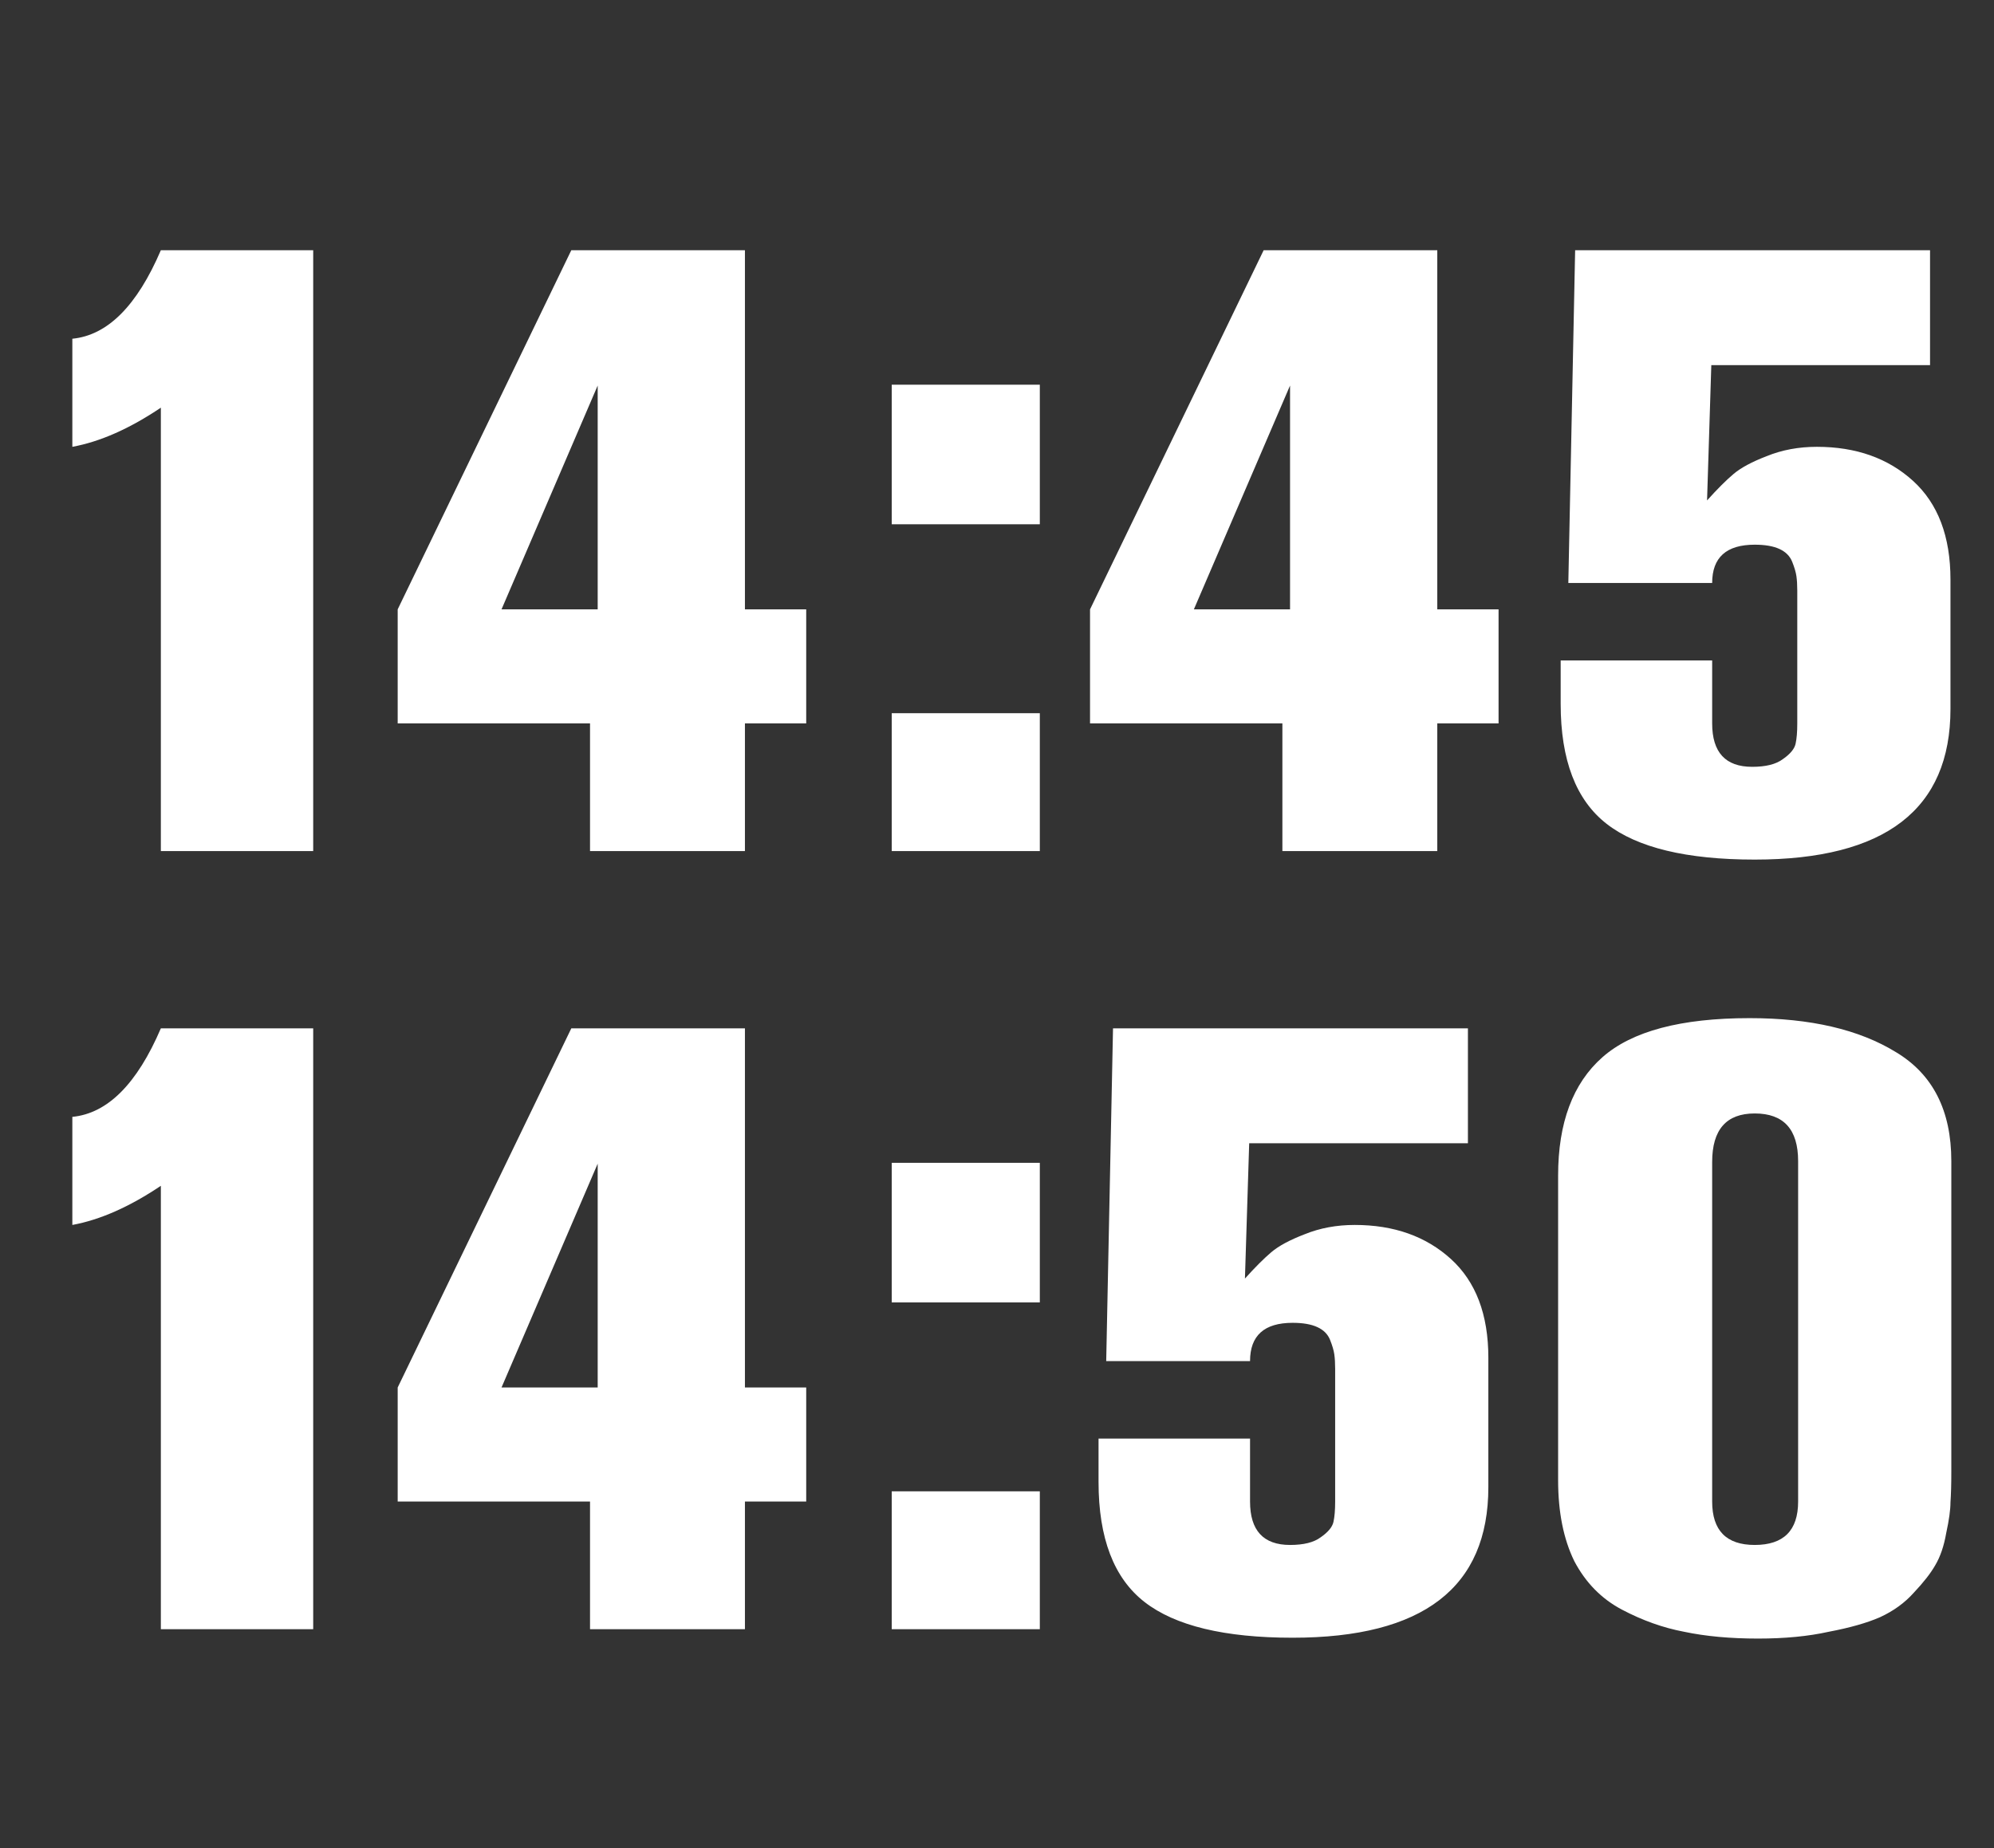<?xml version="1.0" encoding="UTF-8"?> <svg xmlns="http://www.w3.org/2000/svg" width="82" height="76" viewBox="0 0 82 76" fill="none"><rect x="0" y="0" width="82" height="76" fill="#333333" stroke="none"/> <path d="M12.88 35H6.615V16.765C5.332 17.628 4.118 18.165 2.975 18.375V13.93C4.422 13.79 5.635 12.577 6.615 10.29H12.88V35ZM33.154 29.75H30.634V35H24.264V29.75H16.354V25.06L23.494 10.29H30.634V25.06H33.154V29.75ZM24.579 25.06V15.855L20.624 25.06H24.579ZM42.761 21.56H36.671V15.82H42.761V21.56ZM42.761 35H36.671V29.33H42.761V35ZM61.626 29.75H59.106V35H52.736V29.75H44.826V25.06L51.966 10.29H59.106V25.06H61.626V29.75ZM53.051 25.06V15.855L49.096 25.06H53.051ZM64.18 27.16H70.41V29.75C70.41 30.94 70.958 31.535 72.055 31.535C72.615 31.535 73.035 31.43 73.315 31.22C73.618 31.01 73.793 30.8 73.84 30.59C73.887 30.38 73.91 30.1 73.91 29.75V24.29C73.91 24.057 73.898 23.858 73.875 23.695C73.852 23.532 73.793 23.333 73.7 23.1C73.606 22.867 73.431 22.692 73.175 22.575C72.918 22.458 72.58 22.4 72.16 22.4C70.993 22.4 70.41 22.925 70.41 23.975H64.495L64.775 10.29H79.37V15.015H70.375L70.2 20.58C70.62 20.113 70.981 19.752 71.285 19.495C71.588 19.238 72.043 18.993 72.65 18.76C73.28 18.503 73.968 18.375 74.715 18.375C76.325 18.375 77.643 18.842 78.67 19.775C79.697 20.708 80.21 22.062 80.21 23.835V29.155C80.21 33.285 77.527 35.35 72.16 35.35C69.36 35.35 67.33 34.86 66.07 33.88C64.81 32.9 64.18 31.255 64.18 28.945V27.16Z" fill="white"></path> <path d="M12.88 67H6.615V48.765C5.332 49.628 4.118 50.165 2.975 50.375V45.93C4.422 45.79 5.635 44.577 6.615 42.29H12.88V67ZM33.154 61.75H30.634V67H24.264V61.75H16.354V57.06L23.494 42.29H30.634V57.06H33.154V61.75ZM24.579 57.06V47.855L20.624 57.06H24.579ZM42.761 53.56H36.671V47.82H42.761V53.56ZM42.761 67H36.671V61.33H42.761V67ZM45.176 59.16H51.406V61.75C51.406 62.94 51.954 63.535 53.051 63.535C53.611 63.535 54.031 63.43 54.311 63.22C54.614 63.01 54.789 62.8 54.836 62.59C54.883 62.38 54.906 62.1 54.906 61.75V56.29C54.906 56.057 54.894 55.858 54.871 55.695C54.848 55.532 54.789 55.333 54.696 55.1C54.603 54.867 54.428 54.692 54.171 54.575C53.914 54.458 53.576 54.4 53.156 54.4C51.989 54.4 51.406 54.925 51.406 55.975H45.491L45.771 42.29H60.366V47.015H51.371L51.196 52.58C51.616 52.113 51.978 51.752 52.281 51.495C52.584 51.238 53.039 50.993 53.646 50.76C54.276 50.503 54.964 50.375 55.711 50.375C57.321 50.375 58.639 50.842 59.666 51.775C60.693 52.708 61.206 54.062 61.206 55.835V61.155C61.206 65.285 58.523 67.35 53.156 67.35C50.356 67.35 48.326 66.86 47.066 65.88C45.806 64.9 45.176 63.255 45.176 60.945V59.16ZM80.245 47.75V60.525C80.245 61.038 80.233 61.458 80.21 61.785C80.21 62.088 80.152 62.508 80.035 63.045C79.942 63.582 79.79 64.025 79.58 64.375C79.393 64.702 79.102 65.075 78.705 65.495C78.332 65.915 77.865 66.253 77.305 66.51C76.768 66.743 76.068 66.942 75.205 67.105C74.365 67.292 73.397 67.385 72.3 67.385C71.157 67.385 70.141 67.292 69.255 67.105C68.391 66.942 67.54 66.638 66.7 66.195C65.86 65.752 65.207 65.087 64.74 64.2C64.296 63.29 64.075 62.182 64.075 60.875V48.345C64.075 46.175 64.681 44.553 65.895 43.48C67.108 42.407 69.126 41.87 71.95 41.87C74.447 41.87 76.453 42.337 77.97 43.27C79.487 44.18 80.245 45.673 80.245 47.75ZM73.945 61.75V47.75C73.945 46.443 73.35 45.79 72.16 45.79C70.993 45.79 70.41 46.455 70.41 47.785V61.75C70.41 62.94 70.993 63.535 72.16 63.535C73.35 63.535 73.945 62.94 73.945 61.75Z" fill="white"></path> </svg> 